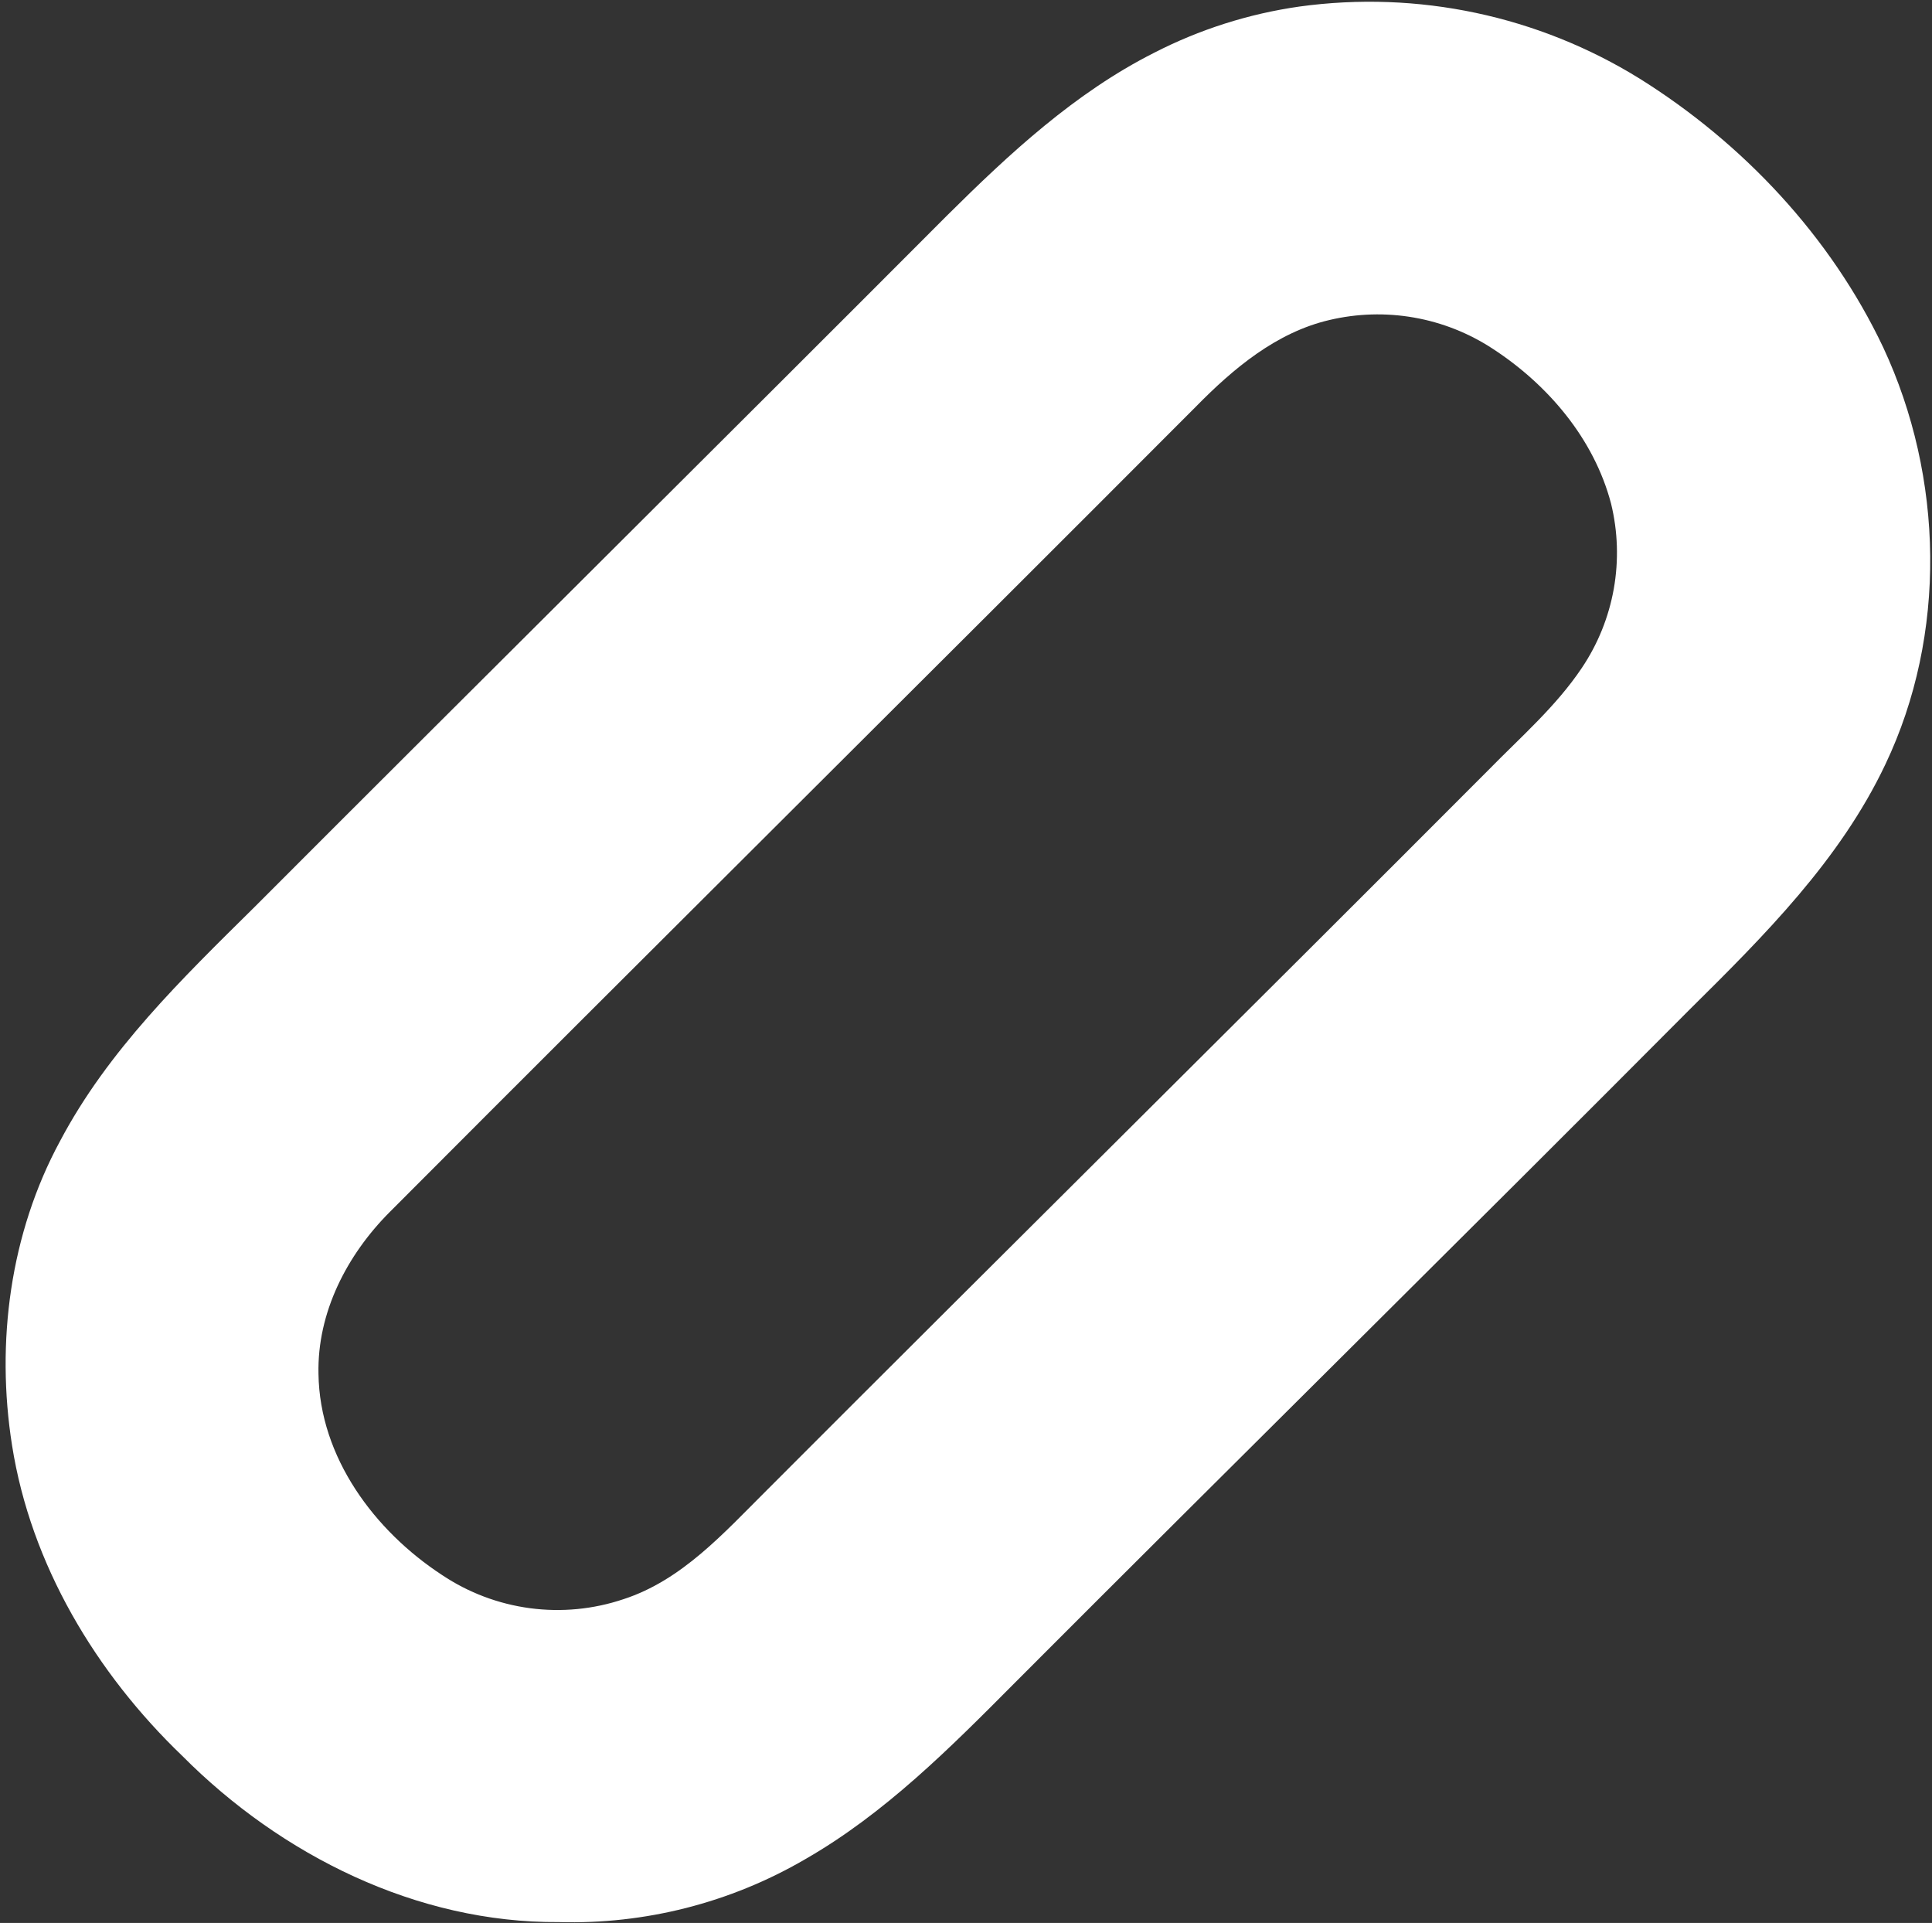 <?xml version="1.0" encoding="UTF-8"?> <svg xmlns="http://www.w3.org/2000/svg" width="207" height="206" viewBox="0 0 207 206" fill="none"><rect x="0" y="0" width="207" height="206" fill="#333333" stroke="none"/> <path d="M139.237 0.7C151.909 -1.044 164.793 1.685 175.669 8.418C186.764 15.352 196.145 25.337 201.769 37.208C208.266 51.111 208.634 67.982 201.998 81.898C197.144 92.14 189.017 100.246 181.071 108.109C157.044 132.247 132.83 156.128 108.789 180.217C101.855 187.193 94.824 194.28 86.219 199.203C78.231 203.848 69.105 206.171 59.869 205.908C44.663 206.019 30.122 198.752 19.54 188.115C10.276 179.226 3.301 167.611 1.29 154.831C-0.458 143.799 1.082 132.122 6.435 122.241C11.559 112.533 19.513 104.836 27.237 97.202C51.95 72.454 76.788 47.831 101.488 23.069C108.151 16.454 115.176 9.943 123.621 5.672C128.513 3.155 133.791 1.475 139.237 0.7ZM142.441 34.282C136.755 35.606 132.15 39.475 128.156 43.539C99.401 72.364 70.478 101.043 41.75 129.848C37.181 134.431 33.977 140.596 34.123 147.183C34.248 156.114 40.121 163.998 47.374 168.734C50.197 170.62 53.416 171.834 56.781 172.282C60.147 172.73 63.571 172.402 66.789 171.321C73.065 169.289 77.565 164.206 82.1 159.699C107.846 133.911 133.752 108.283 159.485 82.481C162.952 78.938 166.71 75.685 169.477 71.56C171.197 69.003 172.365 66.115 172.905 63.081C173.444 60.047 173.344 56.933 172.611 53.94C170.787 47.006 165.857 41.216 159.935 37.361C157.381 35.686 154.513 34.55 151.505 34.02C148.497 33.491 145.413 33.58 142.441 34.282Z" fill="white"></path> </svg> 